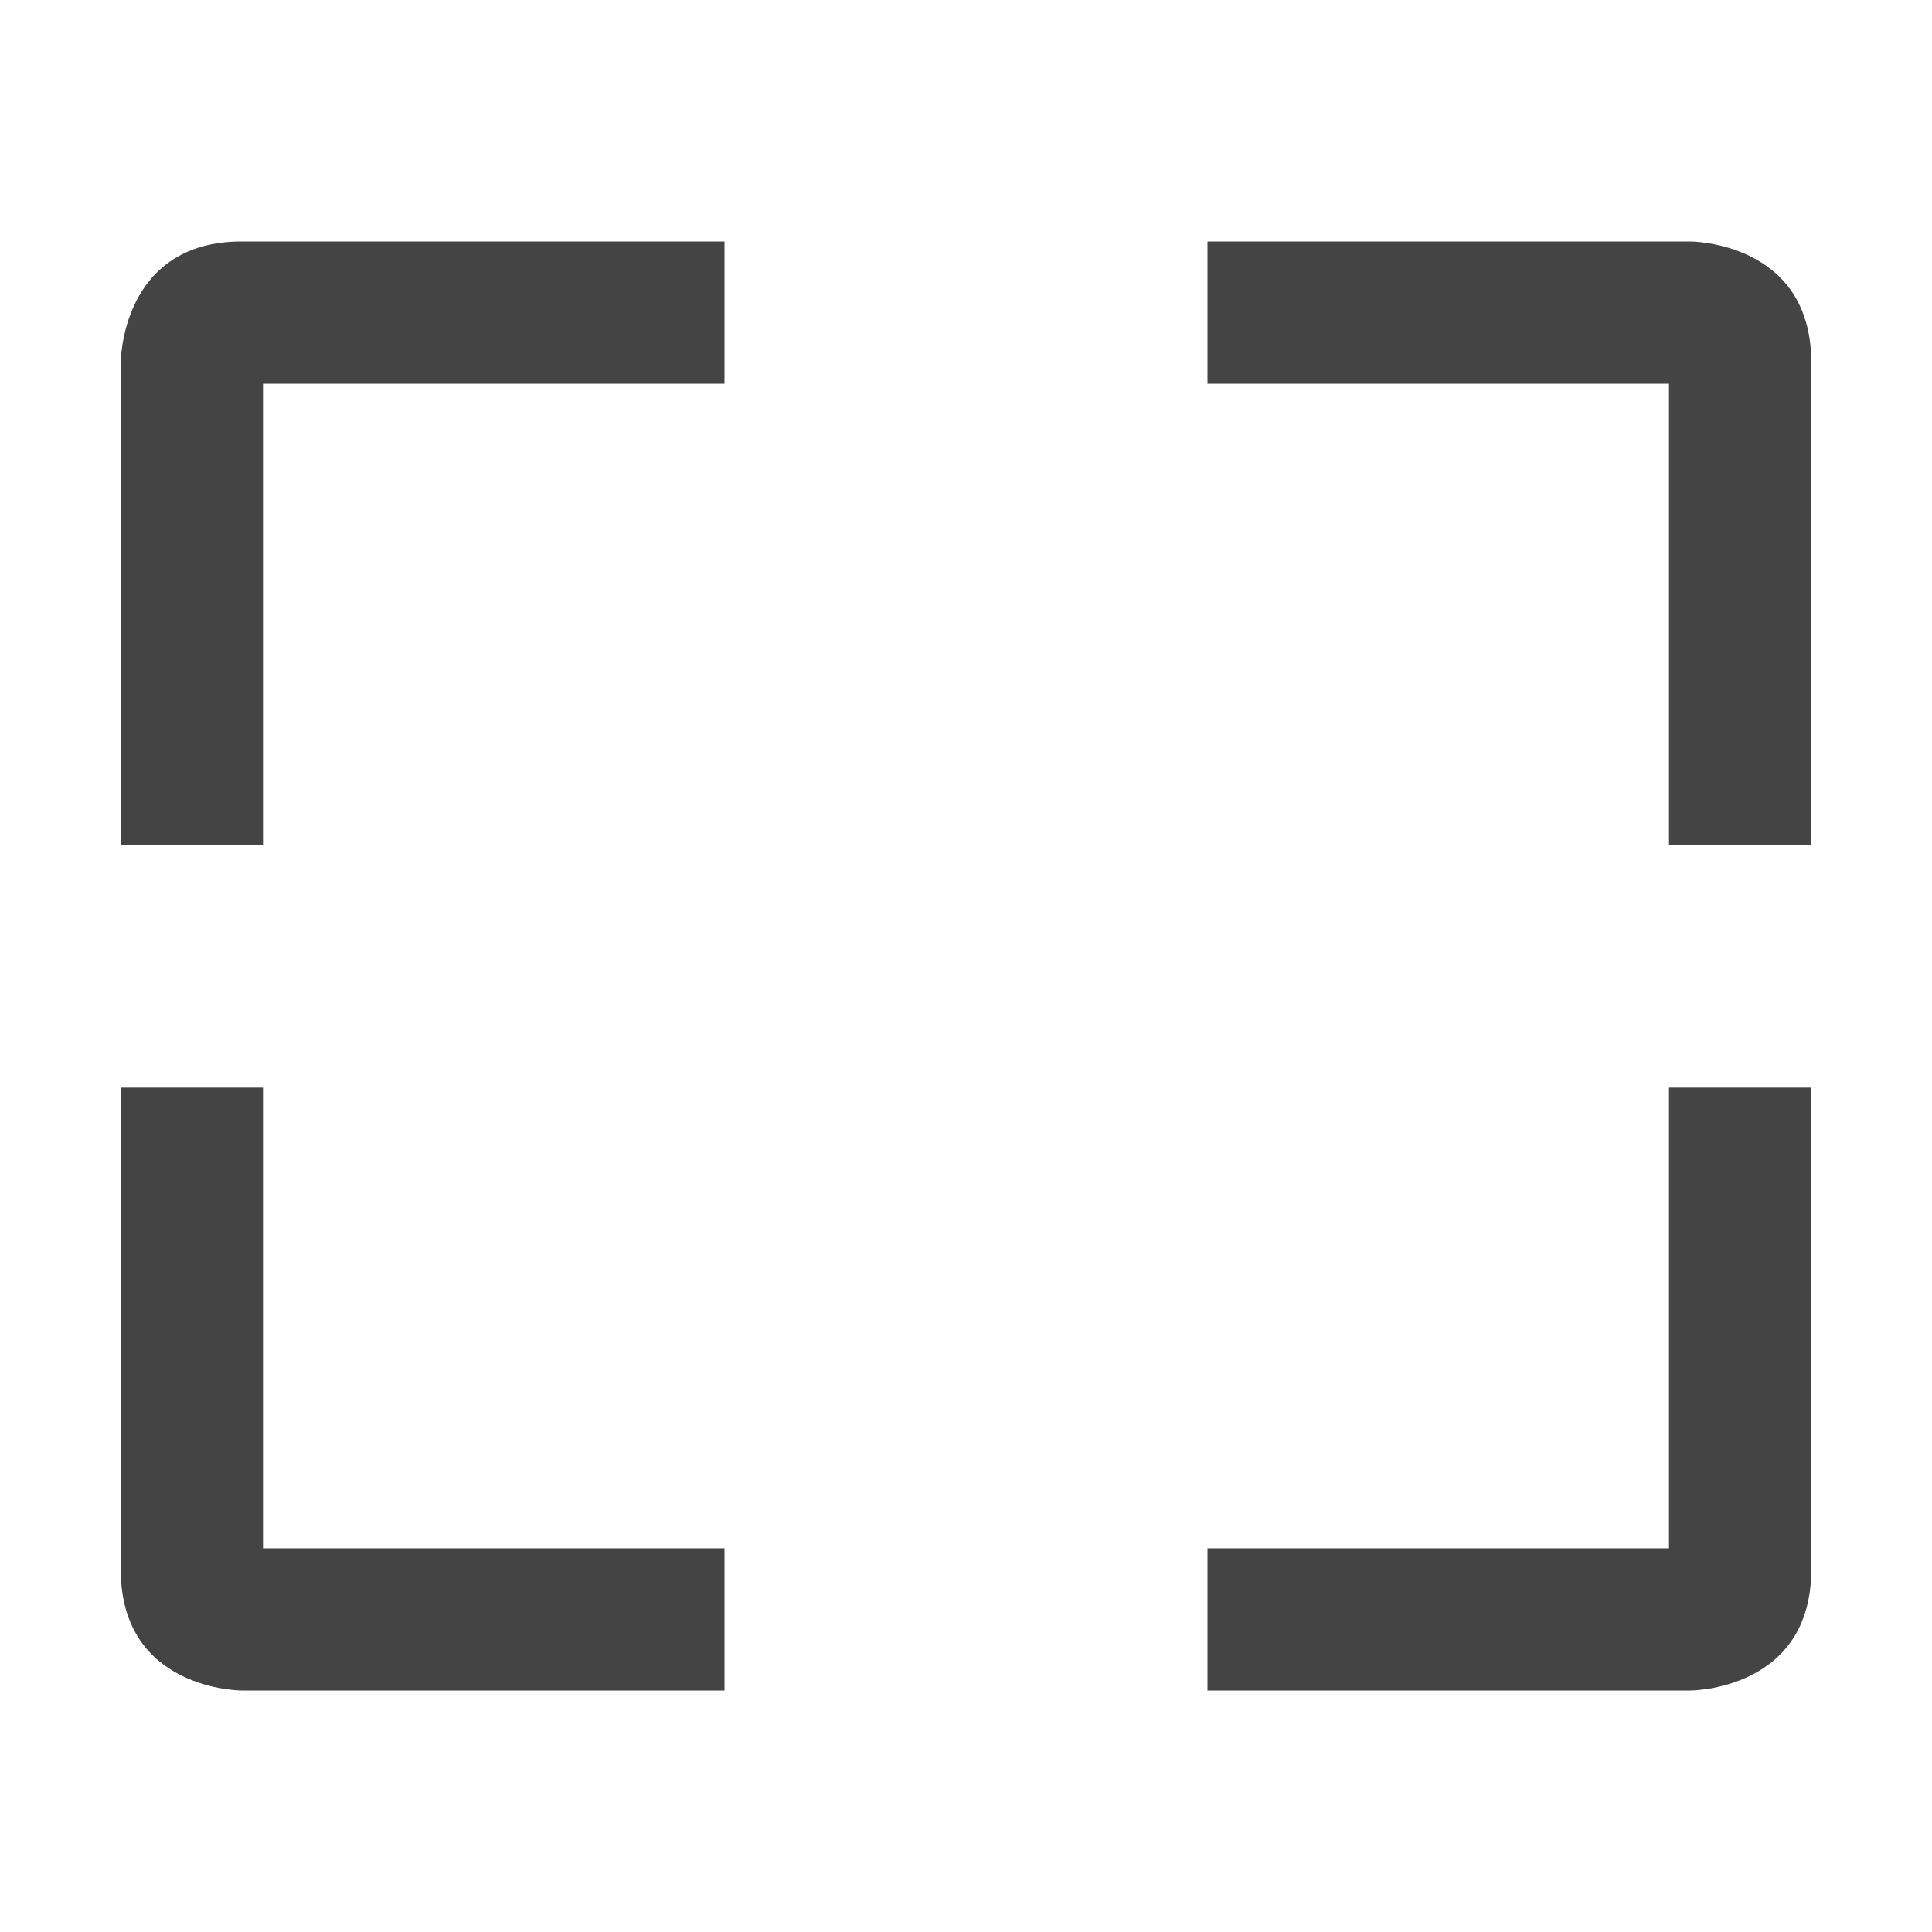 <svg clip-rule="evenodd" fill-rule="evenodd" stroke-linejoin="round" stroke-miterlimit="2" viewBox="0 0 16 16" xmlns="http://www.w3.org/2000/svg">
 <path d="m1 9.007v3.993c0 1 1 1 1 1h4v-1.178h-3.822v-3.815zm12.822 0v3.815h-3.822v1.178h4s1 0 1-1v-3.993zm-11.822-7.007c-1 0-1 1-1 1v3.998h1.178v-3.82h3.822v-1.178zm8 0v1.178h3.822v3.82h1.178v-3.998c0-1-1-1-1-1z" fill="#444444"/>
</svg>
